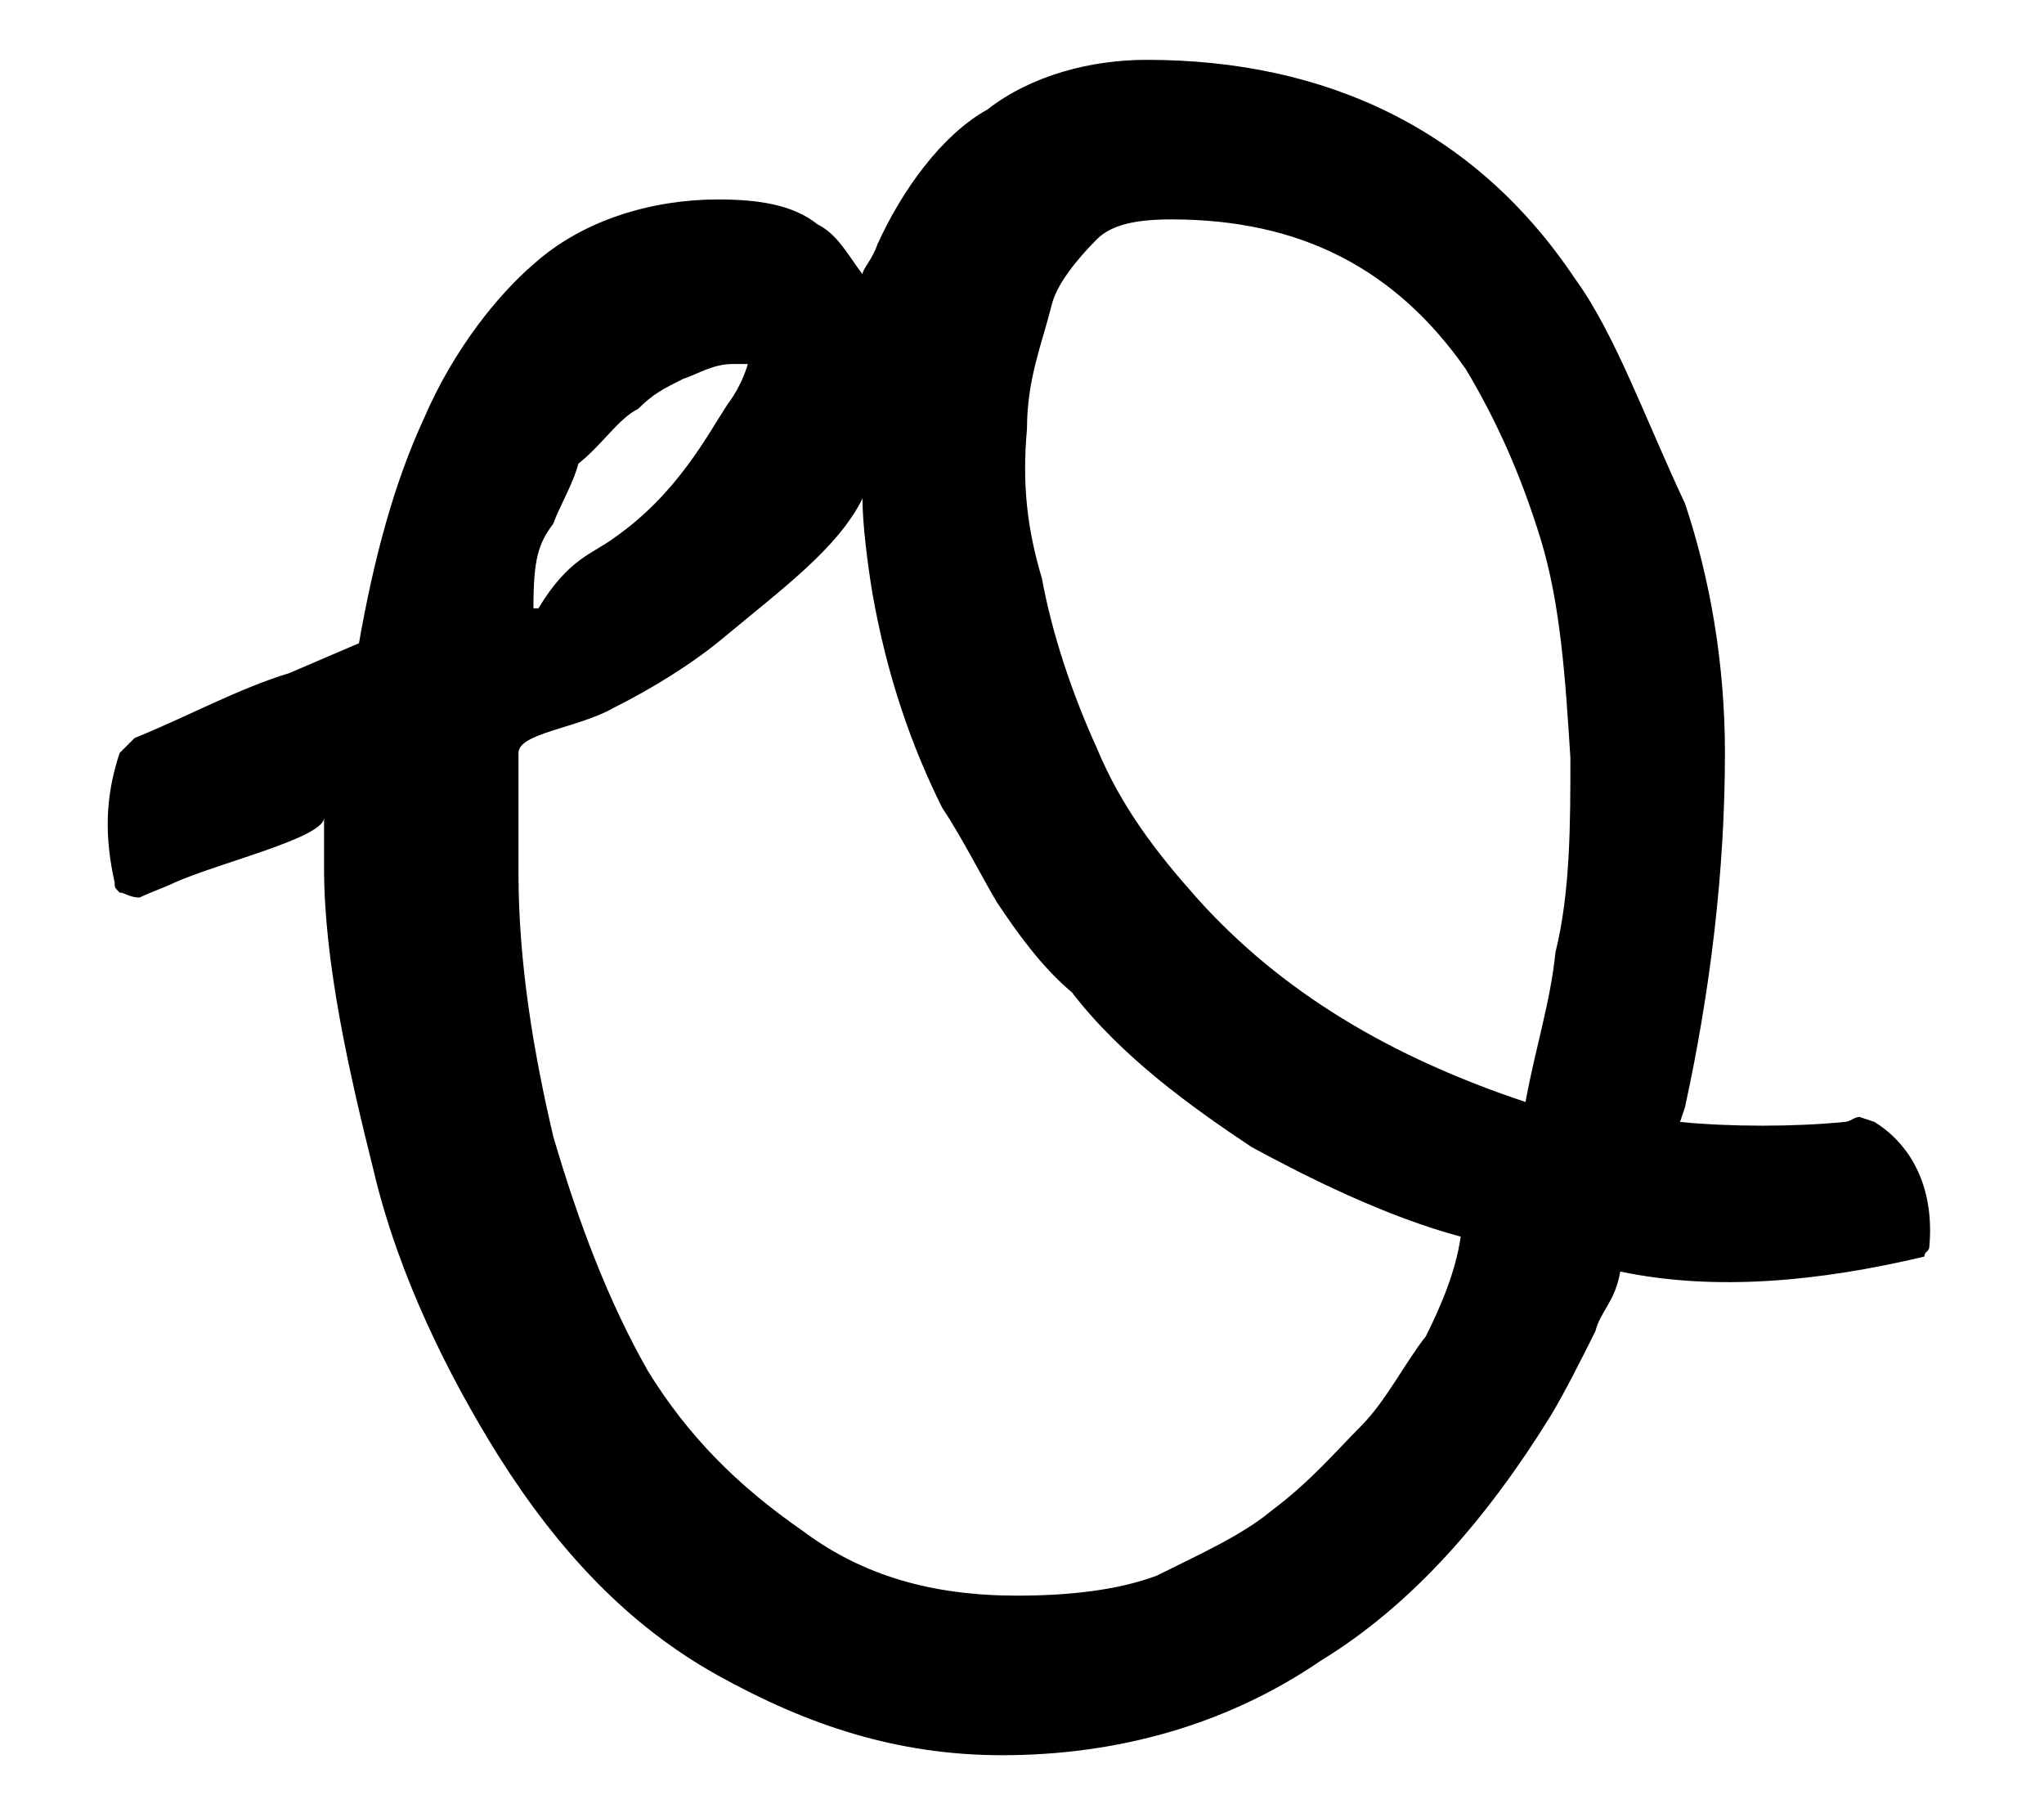 <svg xmlns="http://www.w3.org/2000/svg" width="41" height="36" xml:space="preserve"><path d="M38.6 25.2c0-.1.1-.1.1-.2.1-1.1-.3-2-1.1-2.5l-.3-.1c-.1 0-.2.1-.3.1-1 .1-2.3.1-3.3 0l.1-.3c.5-2.3.8-4.7.8-7.1 0-1.8-.3-3.5-.8-5-.8-1.7-1.4-3.4-2.2-4.5-2-3-5-4.4-8.6-4.4-1.1 0-2.3.3-3.2 1-.9.5-1.7 1.6-2.2 2.7-.1.3-.3.5-.3.6-.3-.4-.5-.8-.9-1-.5-.4-1.2-.5-2-.5-1.3 0-2.7.4-3.7 1.3-.7.6-1.6 1.7-2.2 3.1-.6 1.3-1 2.8-1.3 4.5l-1.4.6c-1 .3-2.1.9-3.1 1.3l-.3.3c-.3.9-.3 1.7-.1 2.6 0 .1 0 .1.1.2.1 0 .2.1.4.1.2-.1.5-.2.7-.3.9-.4 3-.9 3-1.3v1c0 1.9.5 4.1 1 6.1.5 2.1 1.5 4.1 2.5 5.7 1.2 1.9 2.6 3.4 4.4 4.4s3.6 1.6 5.7 1.6c2.3 0 4.5-.6 6.4-1.9 1.8-1.1 3.3-2.8 4.6-4.9.3-.5.6-1.1.9-1.7.1-.4.4-.6.5-1.2 1.9.4 4 .2 6.1-.3zM11.1 10.5c.1-.3.4-.8.5-1.2.5-.4.8-.9 1.2-1.1.3-.3.5-.4.9-.6.3-.1.6-.3 1-.3h.3s-.1.4-.4.8c-.4.6-1 1.8-2.3 2.7-.4.3-.9.4-1.5 1.4h-.1c0-1 .1-1.3.4-1.7zm17.5 16.3c-.4.5-.8 1.3-1.3 1.8s-1 1.1-1.8 1.7c-.6.5-1.5.9-2.3 1.3-.8.3-1.8.4-2.8.4-1.7 0-3.1-.4-4.3-1.3-1.3-.9-2.3-1.9-3.1-3.2-.8-1.4-1.4-3-1.9-4.7-.4-1.7-.7-3.5-.7-5.3v-2.4c0-.4 1.2-.5 1.9-.9.8-.4 1.6-.9 2.2-1.4 1.2-1 2.3-1.8 2.8-2.8 0 .5.1 1.3.2 1.9.3 1.7.8 3.1 1.4 4.3.4.6.8 1.4 1.1 1.9.4.6.9 1.3 1.5 1.8 1 1.3 2.4 2.3 3.6 3.1 1.1.6 2.7 1.4 4.2 1.8-.1.7-.4 1.4-.7 2zm2.6-7.7c-.1 1-.4 1.9-.6 3-2.7-.9-4.9-2.2-6.6-4.1-.8-.9-1.5-1.8-2-3-.5-1.1-.9-2.3-1.1-3.4-.3-1-.4-1.9-.3-3 0-1 .3-1.7.5-2.5.1-.4.5-.9.9-1.3.3-.3.8-.4 1.5-.4 2.6 0 4.5 1 5.9 3 .6 1 1.1 2.1 1.5 3.4s.5 2.8.6 4.4c0 1.3 0 2.7-.3 3.9z"/></svg>